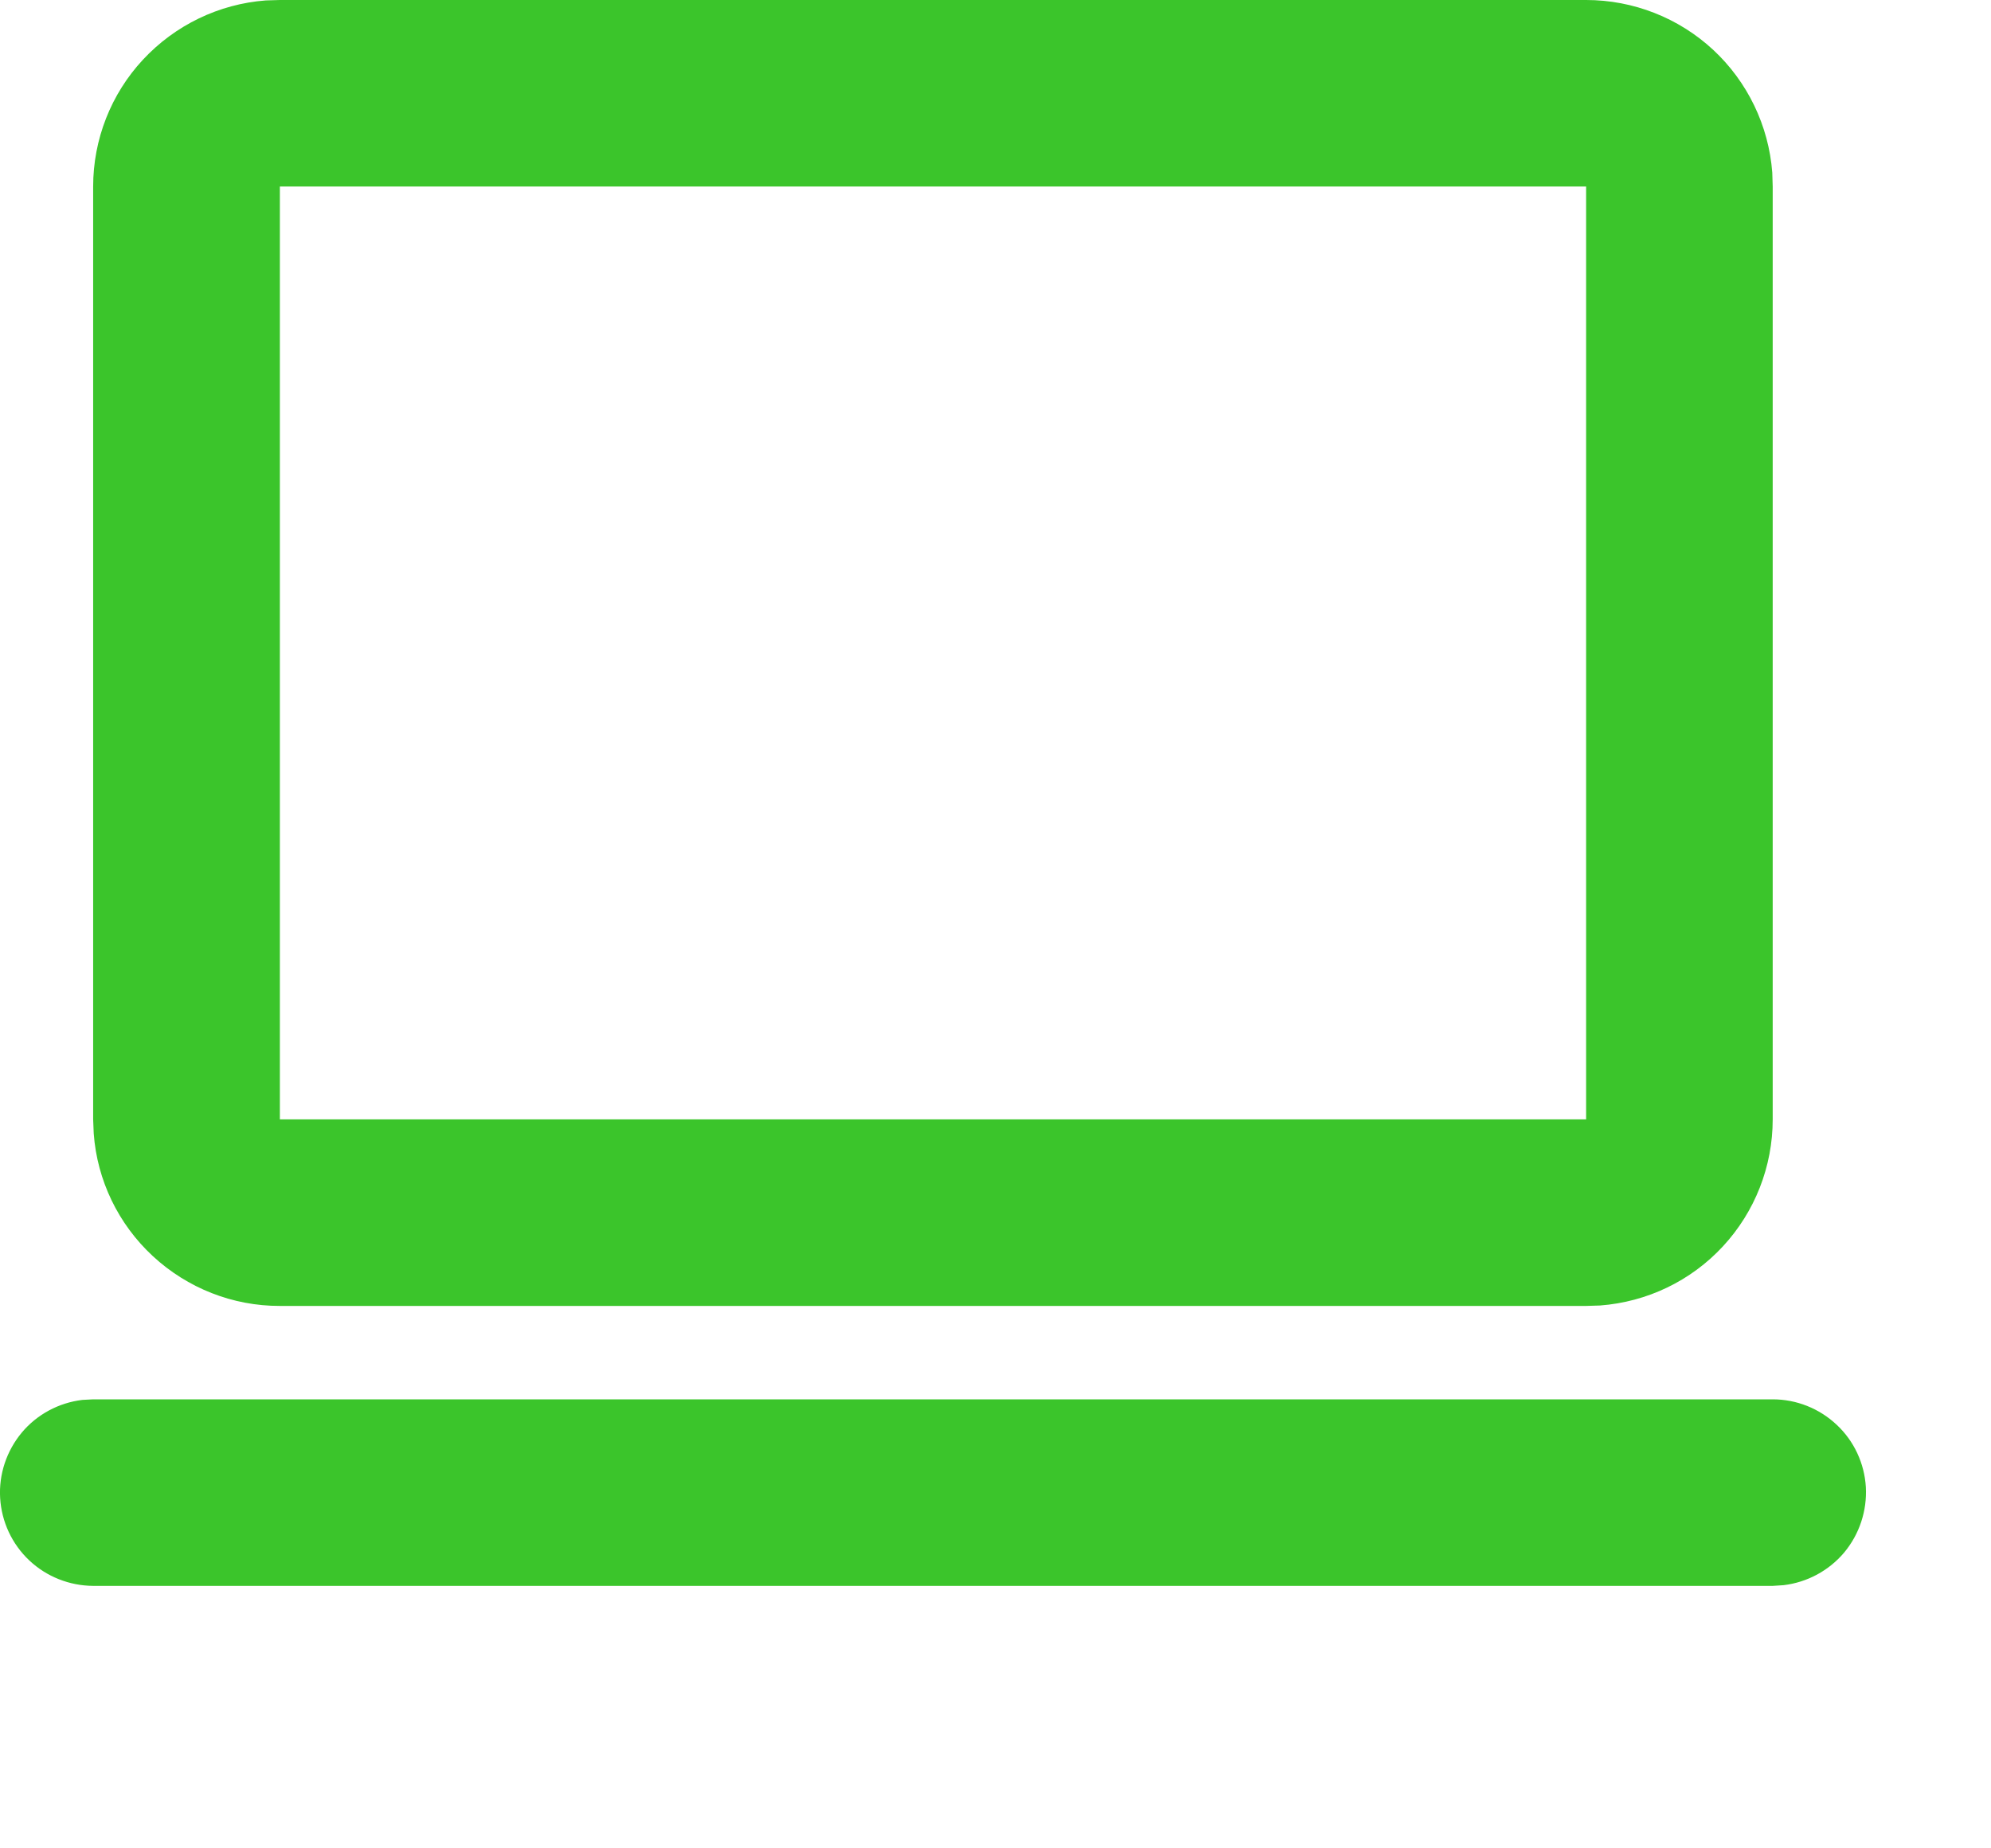 <svg width="14" height="13" viewBox="0 0 14 13" fill="none" xmlns="http://www.w3.org/2000/svg">
<path fill-rule="evenodd" clip-rule="evenodd" d="M12.465 9.842C12.632 9.842 12.793 9.906 12.915 10.021C13.037 10.135 13.11 10.292 13.12 10.459C13.129 10.626 13.075 10.79 12.968 10.919C12.86 11.047 12.708 11.129 12.542 11.149L12.465 11.154H0.655C0.488 11.153 0.327 11.089 0.206 10.975C0.084 10.86 0.011 10.703 0.001 10.536C-0.009 10.369 0.046 10.205 0.153 10.076C0.26 9.948 0.413 9.866 0.579 9.846L0.655 9.842H12.465ZM11.153 6.5786e-08C11.484 -0 11.803 0.125 12.046 0.35C12.288 0.575 12.437 0.884 12.462 1.214L12.465 1.312V7.873C12.465 8.204 12.34 8.523 12.115 8.766C11.89 9.009 11.582 9.157 11.251 9.182L11.153 9.185H1.968C1.637 9.186 1.318 9.06 1.075 8.835C0.832 8.61 0.683 8.302 0.659 7.972L0.655 7.873V1.312C0.655 0.981 0.78 0.662 1.005 0.42C1.231 0.177 1.539 0.028 1.869 0.003L1.968 6.5786e-08H11.153ZM11.153 1.312H1.968V7.873H11.153V1.312Z" fill="#3BC52B"/>
</svg>
